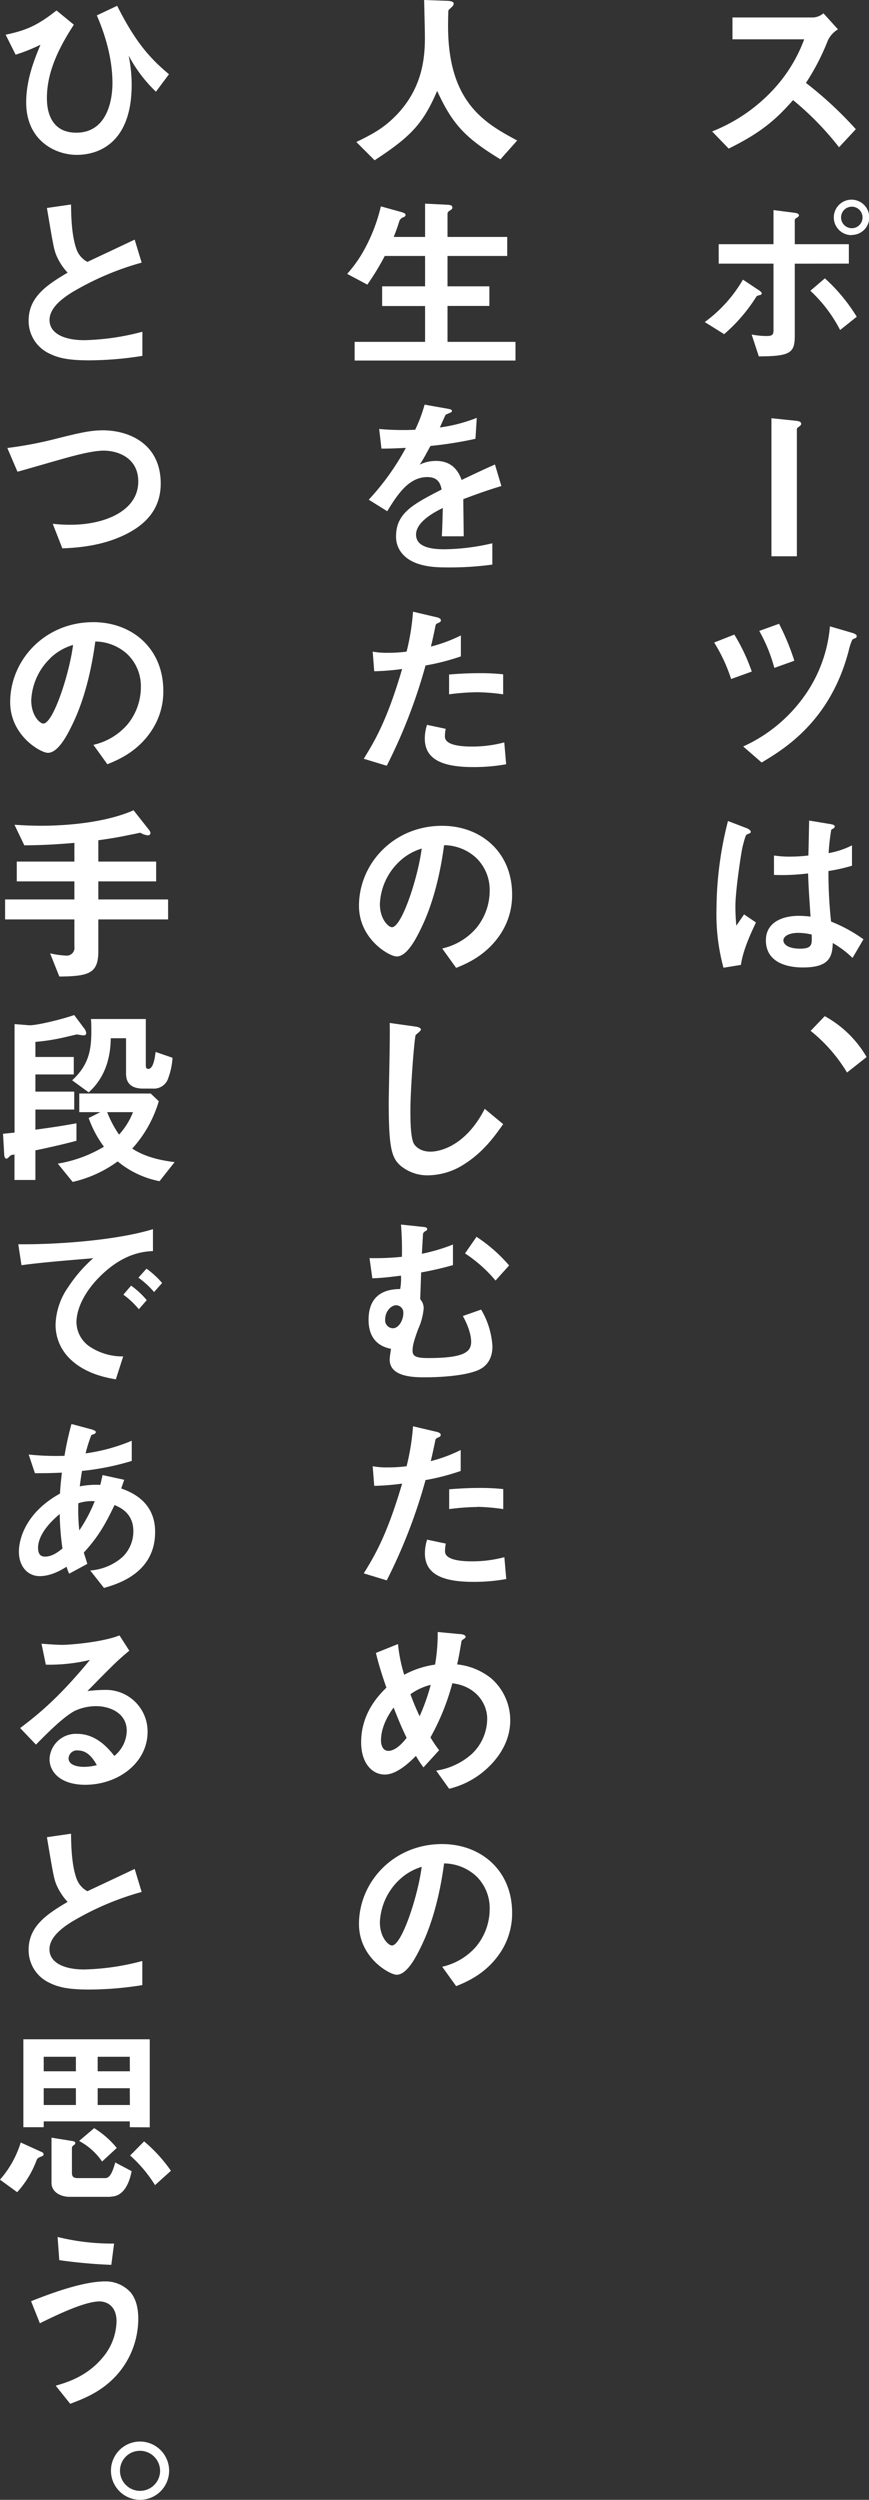 <svg xmlns="http://www.w3.org/2000/svg" viewBox="0 0 249.14 715.88"><rect x="0" y="0" width="249.14" height="715.88" fill="#333333" stroke="none"/><defs><style>.cls-1{fill:#fff;}</style></defs><g id="レイヤー_2" data-name="レイヤー 2"><g id="レイヤー_2-2" data-name="レイヤー 2"><path class="cls-1" d="M240.55,42.17a85.5,85.5,0,0,0-13.17-13.5c-4.32,4.81-8.32,8.92-18.47,13.88l-4.75-4.91A47.82,47.82,0,0,0,221.38,26a43,43,0,0,0,9.18-14.74H210V5h23.27a5.1,5.1,0,0,0,2.81-1.19l4.16,4.59a7.5,7.5,0,0,0-2.92,3.24,65.2,65.2,0,0,1-6.26,12.1A108.14,108.14,0,0,1,245.36,37Z"/><path class="cls-1" d="M217.77,84.51c-.71.22-.76.22-.92.43a47.23,47.23,0,0,1-9.24,10.75l-5.56-3.46A39.68,39.68,0,0,0,213,80.08L217.39,83c.21.11,1,.65,1,1S218.09,84.46,217.77,84.51Zm10.09-9V96.12c0,5-1.29,5.89-10.31,5.94L215.5,95.8a23.08,23.08,0,0,0,4.26.43c1.73,0,2-.43,2-1.73v-19H206.05V69.93h15.71V60.16l5.83.75c.87.11,1.46.27,1.46.76,0,.27-.21.43-.7.75-.22.11-.49.33-.49.6v6.91h15.5v5.56Zm13,19a40.65,40.65,0,0,0-8.53-11.24l4.16-3.56a50,50,0,0,1,9.13,11Zm3.35-27.17a5.08,5.08,0,1,1,5-5.07A5,5,0,0,1,244.17,67.28Zm0-8.15a3.08,3.08,0,0,0,0,6.16,3.08,3.08,0,0,0,0-6.16Z"/><path class="cls-1" d="M229.05,122.2c-.16.11-.59.43-.59.65V159.3h-7.29V119.77l6.75.7c1.29.11,1.78.38,1.78.87C229.7,121.61,229.54,121.88,229.05,122.2Z"/><path class="cls-1" d="M209.61,194.45A46.77,46.77,0,0,0,204.75,184l5.78-2.27a53.4,53.4,0,0,1,5,10.59Zm35.75-11.77a5.87,5.87,0,0,0-1,.49,16.08,16.08,0,0,0-1,3c-5.24,20.41-18.68,28.41-25,32.19l-5.29-4.59a43.51,43.51,0,0,0,17.87-14.91,40.14,40.14,0,0,0,7-19.49l6.48,1.89c.16.05,1.19.38,1.19.86A.63.63,0,0,1,245.36,182.68ZM222,191.27a45,45,0,0,0-4.32-10.59l5.67-2.05a67.78,67.78,0,0,1,4.38,10.59Z"/><path class="cls-1" d="M212.42,276.32l-5,.81a58.09,58.09,0,0,1-2-16.74,102.63,102.63,0,0,1,3.29-25.27l5.24,2c.16.05,1.3.54,1.3,1.08a.45.45,0,0,1-.22.37,9,9,0,0,1-1,.44c-.38.27-1,3-1.19,3.67-.49,2.43-2,12.58-2,16.74a53.21,53.21,0,0,0,.27,5.67l2.21-3.24,3.41,2.32C215.5,266.76,213,272,212.42,276.32Zm32-2a28.58,28.58,0,0,0-5.67-4.27c-.11,4.16-1.19,7-8.53,7-1.57,0-10.64,0-10.64-7.78,0-4.86,4.27-7,9.51-7,1.08,0,2.21.11,3.29.21-.43-6.42-.59-8.69-.7-12.36a60.08,60.08,0,0,1-9.78.43l0-5.56a28.42,28.42,0,0,0,4.86.32,43.24,43.24,0,0,0,5-.32c.11-4.05.11-4.65.22-10l6.05,1c1.13.16,1.29.43,1.29.75s-.48.54-1,.87a60.63,60.63,0,0,0-.76,6.7,24,24,0,0,0,6.7-2.22v5.83a51.39,51.39,0,0,1-6.75,1.52,132.65,132.65,0,0,0,.75,14.47,43,43,0,0,1,9.29,5.07Zm-15.55-7.18c-2.54,0-4.27.92-4.27,2.16s1.57,2.37,4.76,2.37c3.56,0,3.45-1.24,3.34-4.05A18.75,18.75,0,0,0,228.89,267.14Z"/><path class="cls-1" d="M236.45,291a31.09,31.09,0,0,1,12,11.71l-5.61,4.43a44.93,44.93,0,0,0-10.43-11.93Z"/><path class="cls-1" d="M143.47,45.63c-10.1-6.16-13.72-10-18.14-19.6-4,9.29-7.4,13-17.93,19.87l-5.24-5.24c5.29-2.54,8.15-4.26,11.56-7.77,7.45-7.78,8.1-16.42,8.1-22.2,0-1.46-.17-8.42-.22-10.69l6.05.22c.59,0,2.43,0,2.43.81a1.3,1.3,0,0,1-.43.86c-.11.16-1,.86-1.08,1.08s-.11,3.83-.11,4.54c0,21.76,10.47,27.75,19.82,32.72Z"/><path class="cls-1" d="M101.67,103.25V97.9h20.2V87.64H109.56V82h12.31v-8.7H110.31a73.12,73.12,0,0,1-5,8.21l-5.78-3.08a36.72,36.72,0,0,0,5.07-7.23,48.51,48.51,0,0,0,4.59-12.1l5.67,1.57c1.14.32,1.41.54,1.41.86s-.16.49-.65.7a1.83,1.83,0,0,0-1.13,1.08c-.33,1.08-.76,2.43-1.62,4.54h9V58.32l6.53.32c.87.06,1.3.27,1.3.81,0,.27-.16.49-.59.76-.65.38-.81.65-.81,1v6.64h17.12v5.45H128.3V82h12v5.61h-12V97.9h19.49v5.35Z"/><path class="cls-1" d="M132.83,142.94c0,2.1.11,8.8.11,10.64h-6.26c.16-3.08.21-5.73.27-8.1-2.06,1-7.67,3.83-7.67,7.61,0,3.51,4.16,4.21,8.1,4.21a62.85,62.85,0,0,0,13.77-1.72v6.1a89.4,89.4,0,0,1-12.85.81c-3,0-9.29,0-12.69-3.62a7.37,7.37,0,0,1-2.06-5.29c0-6.7,5-9.24,13.07-13.4-.32-1.62-1-3.56-4.1-3.56-5.29,0-8.53,4.91-11.5,9.78l-5.3-3.3a71.47,71.47,0,0,0,10.64-14.85c-3.08.16-4.75.22-7,.22l-.65-5.62a76.27,76.27,0,0,0,10.32.22,42.1,42.1,0,0,0,2.7-7.19l6.75,1.19c.16.06,1.08.16,1.08.54s-.22.49-.54.6c-.11.05-1.19.54-1.24.54s-1.41,3.07-1.68,3.67a45.25,45.25,0,0,0,10.59-2.76l-.38,6a111.83,111.83,0,0,1-12.91,2.05c-1.73,3.19-2.16,4-3.08,5.35A10.59,10.59,0,0,1,125,132c3.72,0,6.1,1.89,7.34,5.45,6.32-3,7-3.29,9.56-4.43l1.84,6.16C139.42,140.51,136.83,141.43,132.83,142.94Z"/><path class="cls-1" d="M122,190.57a152.74,152.74,0,0,1-11.12,28.72l-6.59-2c3.24-5.24,6.7-11.07,11-25.71a70.3,70.3,0,0,1-8,.65l-.44-5.62a21.5,21.5,0,0,0,4.38.33,39.16,39.16,0,0,0,5.34-.33,65.78,65.78,0,0,0,1.84-11.44l6.64,1.56c.11,0,1.35.27,1.35.87,0,.37-.16.54-.65.75-.7.33-.81.38-.91.92-.49,2.43-.92,4.37-1.3,5.89a42.42,42.42,0,0,0,8.59-3.19v6A65.1,65.1,0,0,1,122,190.57Zm13.66,29.1c-9.72,0-13.87-2.7-13.87-8.21a12.62,12.62,0,0,1,.64-3.88l5.35,1.13a10.06,10.06,0,0,0-.22,2,1.86,1.86,0,0,0,.65,1.62c1.51,1.4,5.62,1.46,6.86,1.46a35.37,35.37,0,0,0,9.5-1.19l.54,6.26A51.84,51.84,0,0,1,135.69,219.67Zm1.19-21.44a66.45,66.45,0,0,0-8.1.6v-5.67c2.81-.22,5.51-.38,8.37-.38a62.83,62.83,0,0,1,7.13.32v5.73A59.27,59.27,0,0,0,136.88,198.23Z"/><path class="cls-1" d="M143.36,267.68c-4.05,6-9.66,8.31-12.58,9.5l-4-5.56a18.18,18.18,0,0,0,9.72-5.78,16.86,16.86,0,0,0,3.89-10.74,12.71,12.71,0,0,0-3.89-9.45,13.8,13.8,0,0,0-9.18-3.62c-1.72,12.85-4.91,20.41-6.69,24-1.62,3.35-4.11,7.88-6.91,7.88-2,0-10.8-4.86-10.8-14.52,0-12,9.88-22.9,23.81-22.9,11.23,0,20.09,7.61,20.09,19.66A20.16,20.16,0,0,1,143.36,267.68Zm-29.05-20.79a17.69,17.69,0,0,0-5.4,12c0,4.37,2.48,6.64,3.46,6.64,2.8,0,7.45-14.1,8.53-22.52A15.9,15.9,0,0,0,114.31,246.89Z"/><path class="cls-1" d="M133.48,333.13a19.51,19.51,0,0,1-10.75,3.45,12,12,0,0,1-7.88-2.75c-2.54-2.22-3.4-5-3.4-17.93,0-3.29.43-19.33.27-22.95l7.18,1c1.3.16,1.78.54,1.78.86s-.65.86-1.51,1.57c-.43,1.4-1.51,15.66-1.51,21.6,0,2.48,0,7.72,1,9.56.11.16,1.3,2.26,4.76,2.26,3,0,10.26-1.89,15.55-12.26l5.29,4.38C142.07,325,138.83,329.67,133.48,333.13Z"/><path class="cls-1" d="M136.56,392.58c-4.05,1.51-10.86,1.84-14.69,1.84-3,0-10.15,0-10.15-5.08,0-.59.27-2.32.38-3.08-1.52-.32-6.43-1.35-6.43-8.31,0-8.59,6.8-8.75,9.07-8.81a17,17,0,0,0,.22-3.83c-2.22.27-4.92.65-8.21.76l-.81-5.78a76,76,0,0,0,9.29-.38,90.29,90.29,0,0,0-.27-9.23l6.05.64c1.18.11,1.45.22,1.45.71,0,.32-.27.37-.59.59a1.58,1.58,0,0,0-.59.65l-.33,5.78a53.07,53.07,0,0,0,8.91-2.65v5.89a90.75,90.75,0,0,1-9.12,2.1c-.06,1.68-.17,5-.27,7.67a3.86,3.86,0,0,1,1,2.59,18.32,18.32,0,0,1-1.57,5.94c-1,2.7-1.62,4.59-1.62,6.16s.81,2.16,4.48,2.16c10.53,0,12.32-1.84,12.32-4.7,0-.86-.22-3.46-2.38-7.34l5.24-1.84a23.27,23.27,0,0,1,3.24,10.58C141.15,390.85,137.58,392.2,136.56,392.58Zm-23-18.79c-1.46,0-3.13,1.78-3.13,4a2.29,2.29,0,0,0,2.21,2.59c1.62,0,3-2.21,3-4.37A2.1,2.1,0,0,0,113.61,373.79Zm28.51-7.08a39.93,39.93,0,0,0-8.75-7.77l3.3-4.75a44,44,0,0,1,9.34,8.2Z"/><path class="cls-1" d="M122,423.85a152.74,152.74,0,0,1-11.12,28.72l-6.59-2c3.24-5.24,6.7-11.07,11-25.71a70.3,70.3,0,0,1-8,.65l-.44-5.62a21.5,21.5,0,0,0,4.38.33,39.16,39.16,0,0,0,5.34-.33,65.78,65.78,0,0,0,1.84-11.44L125,410c.11,0,1.35.27,1.35.87,0,.37-.16.54-.65.75-.7.33-.81.38-.91.92-.49,2.43-.92,4.37-1.3,5.89a42.42,42.42,0,0,0,8.59-3.19v6A65.1,65.1,0,0,1,122,423.85ZM135.69,453c-9.72,0-13.87-2.7-13.87-8.21a12.62,12.62,0,0,1,.64-3.88l5.35,1.13a10.06,10.06,0,0,0-.22,2,1.86,1.86,0,0,0,.65,1.62c1.51,1.4,5.62,1.46,6.86,1.46a35.37,35.37,0,0,0,9.5-1.19l.54,6.26A51.84,51.84,0,0,1,135.69,453Zm1.19-21.44a66.45,66.45,0,0,0-8.1.6v-5.67c2.81-.22,5.51-.38,8.37-.38a62.83,62.83,0,0,1,7.13.32v5.73A59.27,59.27,0,0,0,136.88,431.51Z"/><path class="cls-1" d="M140,506.09a24.39,24.39,0,0,1-11.23,6.16l-3.72-5.19a19.76,19.76,0,0,0,10.26-4.81,14,14,0,0,0,4.37-10c0-4.7-3.51-9.45-10-10.21a66.62,66.62,0,0,1-6.27,15.5,34.37,34.37,0,0,0,2.49,3.67l-4.49,4.92a28.65,28.65,0,0,1-2.16-3.3c-1.56,1.57-5.34,5.35-8.91,5.35-3.78,0-6.8-3.4-6.8-9.23,0-8.48,5.18-13.61,7.24-15.66-1.52-4.38-2.33-7.08-3-9.94l6.32-2.54a44.47,44.47,0,0,0,1.78,8.8,26.19,26.19,0,0,1,8.86-2.91,53.29,53.29,0,0,0,.75-9.34l6.27.59c.48,0,1.73.16,1.73.81,0,.27-.22.38-.76.76-.16.1-.43.32-.43.54-.65,3.78-.7,4.15-1.24,6.58a18.62,18.62,0,0,1,9.77,4,15.94,15.94,0,0,1,5.45,12.2C146.22,499.23,142.39,503.82,140,506.09ZM112.85,489c-3.4,4.59-3.62,8.1-3.62,9.4,0,1.57.65,3,2.11,3,2.27,0,4.48-2.75,5.24-3.72C115.44,495.29,114.58,493.4,112.85,489Zm4.81-3.83c.75,2.05,1.56,4,2.64,6.32a59.31,59.31,0,0,0,3.19-9A16.89,16.89,0,0,0,117.66,485.19Z"/><path class="cls-1" d="M143.36,559.28c-4.05,6-9.66,8.31-12.58,9.5l-4-5.56a18.18,18.18,0,0,0,9.72-5.78,16.86,16.86,0,0,0,3.89-10.74,12.71,12.71,0,0,0-3.89-9.45,13.8,13.8,0,0,0-9.18-3.62c-1.72,12.85-4.91,20.41-6.69,24-1.62,3.35-4.11,7.88-6.91,7.88-2,0-10.8-4.86-10.8-14.52,0-12,9.88-22.9,23.81-22.9,11.23,0,20.09,7.61,20.09,19.66A20.16,20.16,0,0,1,143.36,559.28Zm-29.05-20.79a17.69,17.69,0,0,0-5.4,12c0,4.37,2.48,6.64,3.46,6.64,2.8,0,7.45-14.1,8.53-22.52A15.9,15.9,0,0,0,114.31,538.49Z"/><path class="cls-1" d="M21.17,7.07C17.5,12.74,13.45,20,13.45,28c0,1.73,0,10,8.42,10,8.64,0,10.37-8.91,10.37-14.2,0-9-3.46-17-4.48-19.39l5.83-2.75c5.29,10.53,9.5,15.12,14.85,19.6l-3.73,5a40.34,40.34,0,0,1-7.83-10.36,42,42,0,0,1,.87,8.37c0,16.3-9.08,20.08-15.77,20.08C15.55,44.33,7.51,40,7.51,29.38c0-6.38,2.16-11.94,4.1-16.58a49.08,49.08,0,0,1-7.13,2.86L1.62,9.94C7.61,8.69,10.8,7.24,16.2,3Z"/><path class="cls-1" d="M25.6,103.19c-6.38,0-9.18-.75-11.88-2.16A10.28,10.28,0,0,1,8.21,91.8c0-6.75,5.24-10.21,11.18-13.72a16.79,16.79,0,0,1-3.19-4.86c-.76-1.78-1-3.34-2.75-13.66l6.91-1c.05,3,.11,8.74,1.56,12.79A6.58,6.58,0,0,0,25.06,75c6.21-2.92,6.91-3.24,13.55-6.38l2,6.59a81.26,81.26,0,0,0-20,8.53C18.2,85.27,14.2,88,14.2,91.64c0,3.89,4.27,5.78,9.94,5.78A70,70,0,0,0,40.82,95v6.91A97.65,97.65,0,0,1,25.6,103.19Z"/><path class="cls-1" d="M36.23,152.93c-5.67,2.86-12,3.89-18.36,4.1L15.12,150a44.1,44.1,0,0,0,5.29.27c9.24,0,19.23-3.78,19.23-12.37,0-6.8-5.84-8.85-9.94-8.85-3.08,0-8.21,1.35-12,2.43-2,.54-10.85,3.13-12.69,3.61l-2.91-6.8A109.53,109.53,0,0,0,16,125.66c6.48-1.62,9.83-2.43,13.5-2.43,7.24,0,16.58,3.67,16.58,15.28C46.06,146.4,41,150.5,36.23,152.93Z"/><path class="cls-1" d="M43.36,209.36c-4,6-9.66,8.31-12.58,9.5l-4-5.56a18.18,18.18,0,0,0,9.72-5.78,16.86,16.86,0,0,0,3.89-10.74,12.71,12.71,0,0,0-3.89-9.45,13.8,13.8,0,0,0-9.18-3.62c-1.72,12.85-4.91,20.41-6.69,24-1.62,3.35-4.11,7.88-6.91,7.88-2,0-10.8-4.86-10.8-14.52,0-12,9.88-22.9,23.81-22.9,11.23,0,20.09,7.61,20.09,19.66A20.16,20.16,0,0,1,43.36,209.36Zm-29-20.79a17.69,17.69,0,0,0-5.4,12c0,4.37,2.48,6.64,3.46,6.64,2.8,0,7.45-14.1,8.53-22.52A15.9,15.9,0,0,0,14.31,188.57Z"/><path class="cls-1" d="M28.19,263.3v9c0,6.32-2.43,7.29-11.18,7.35L14.36,273a23.87,23.87,0,0,0,4.49.65,2.22,2.22,0,0,0,2.48-2.54V263.3H1.46v-5.72H21.33V252.4H4.81v-5.67H21.33v-5.35c-5.24.43-8.8.65-14.36.7L4.16,236.2c2,.1,4.21.27,7.67.27,7.23,0,18.41-.87,26.46-4.43l4.26,5.4a2.27,2.27,0,0,1,.6,1.13.72.72,0,0,1-.76.65,4.89,4.89,0,0,1-2.16-.76c-.86.17-2,.44-2.65.54-1.13.22-3.83.87-9.39,1.62v6.11H44.77v5.67H28.19v5.18h20v5.72Z"/><path class="cls-1" d="M23.87,296.51c-.27,0-1.57-.27-1.84-.27-.11,0-3.78.87-4.37,1a59.42,59.42,0,0,1-7.51,1.13v4.32h11v5h-11v4.92H21.28v5.13H10.15v5.77c6.7-.91,8.75-1.29,11.77-1.83v5c-3.88,1.08-11.12,2.64-11.77,2.75v8.48h-6v-7.29c-.81.11-1,.16-1.3.43-.65.65-.81.76-1,.76-.54,0-.65-.92-.65-1.35l-.33-5.78c.71-.06,1.52-.16,3.3-.33V293.27l4.1.33c1.84.16,9.29-1.62,13-2.92l2.91,3.89a2.72,2.72,0,0,1,.54,1.19C24.73,296.35,24.35,296.51,23.87,296.51Zm21.87,41.75a26.77,26.77,0,0,1-12-5.67,35,35,0,0,1-12.91,5.88l-4.26-5.24a37.47,37.47,0,0,0,13.23-4.85,31.07,31.07,0,0,1-4.38-8.21l3.35-1.68H22.73v-5.34H43.2l2.32,2.21a34.72,34.72,0,0,1-7.61,13.56c3.62,2.37,7.88,3.34,12.15,3.88Zm2.54-29.65a4.31,4.31,0,0,1-4.49,3.13H41c-2.81,0-4.86-1.13-4.86-4.21V297.32H31.75c-.05,5.3-1.46,11.13-6.32,15.5l-4.75-3.45c5-4.54,5.51-9.13,5.51-14.26,0-1.57-.05-2.48-.11-3.29H41.8V305.1c0,.65.16,1,.75,1,1.41,0,1.89-3.29,2.05-4.86l4.86,1.68A20.11,20.11,0,0,1,48.28,308.61Zm-17.55,9.88a30.94,30.94,0,0,0,3.4,6.43,20.61,20.61,0,0,0,4-6.43Z"/><path class="cls-1" d="M28.51,365.69c-4,4-6.59,8.85-6.59,13a8.59,8.59,0,0,0,3.89,7,17,17,0,0,0,9.51,2.75L33.21,395c-2.86-.49-8.91-1.62-13.28-6a13.52,13.52,0,0,1-4-9.72,19.66,19.66,0,0,1,3.67-10.75,40.46,40.46,0,0,1,7.13-8.21c-7.24.6-15.17,1.24-20.57,2l-.92-6c11.66.11,28.4-1.19,38.61-4.32v6.27C41.31,358.4,35.37,358.78,28.51,365.69Zm11.29,9.23a23.87,23.87,0,0,0-4.43-4.16l2.21-2.59a23.49,23.49,0,0,1,4.49,4.16ZM44.17,370a25.1,25.1,0,0,0-4.48-4.11L42,363.31a24.75,24.75,0,0,1,4.48,4.11Z"/><path class="cls-1" d="M29.81,454.74l-3.94-5a15.68,15.68,0,0,0,9.23-3.84,10.17,10.17,0,0,0,3.13-7.45c0-5.18-3.89-6.8-5.4-7.45-2.7,5.67-4.75,9.18-8.8,13.61.38,1.29.49,1.51,1,3.24l-5.19,2.81a11.69,11.69,0,0,1-.75-2c-1.46.92-4.43,2.7-7.73,2.7s-5.94-2.65-5.94-7c0-3.68,2-11.24,11.78-16.64.1-2.1.27-3.45.54-6-3.41.16-4.81.16-7.73.16l-1.78-5.34a76.29,76.29,0,0,0,10.26.37,90.51,90.51,0,0,1,2-9.12l5.62,1.51c1.35.38,1.35.65,1.35.81,0,.49-.65.65-1.25.81a40.37,40.37,0,0,0-1.67,5.29,52.63,52.63,0,0,0,13.23-3.62v5.78a74.43,74.43,0,0,1-14.26,2.86c-.32,2-.37,2.27-.64,4.43a24.11,24.11,0,0,1,5.88-.43c.27-1.08.43-1.78.65-2.81l6.21,1.35-.86,2.49c6,2.05,9.72,6,9.72,12.42C44.5,450.58,33.53,453.66,29.81,454.74ZM17.12,433.57c-4.86,4.05-6.21,7.45-6.21,9.66s1.08,2.54,2,2.54c2.1,0,3.83-1.4,5-2.32A77.39,77.39,0,0,1,17.12,433.57Zm5.34-3.08a56.49,56.49,0,0,0,.27,7.78,43.41,43.41,0,0,0,4.43-8.37A12.42,12.42,0,0,0,22.46,430.49Z"/><path class="cls-1" d="M24.41,511.11c-6.75,0-10.21-3.4-10.21-7.4a7.56,7.56,0,0,1,7.94-7.18c5.62,0,9.13,4.43,10.64,6.32a9.51,9.51,0,0,0,3.56-7.18c0-5.35-5.24-7.08-8.75-7.08a14.63,14.63,0,0,0-6.15,1.35c-3.35,1.78-8.1,6.59-11.13,9.67l-4.53-4.75c5.61-4.22,11.34-9,20-19.5a50,50,0,0,1-12.64,1.35l-1.24-6c1.3.11,4.37.33,6,.33,2.05,0,11.23-.7,16.36-2.7l2.81,4.37c-3.24,2.7-4.16,3.57-12,11.56a43.24,43.24,0,0,1,5.24-.33,11.91,11.91,0,0,1,12,11.94C42.34,504.79,33.91,511.11,24.41,511.11Zm-2.05-9.83a2.38,2.38,0,0,0-2.7,2.27c0,1.89,2.48,2.43,4.42,2.43a15,15,0,0,0,3.68-.49C27.05,504.25,25.43,501.28,22.36,501.28Z"/><path class="cls-1" d="M25.6,569.75c-6.38,0-9.18-.75-11.88-2.16a10.28,10.28,0,0,1-5.51-9.23c0-6.75,5.24-10.21,11.18-13.72a16.79,16.79,0,0,1-3.19-4.86c-.76-1.78-1-3.34-2.75-13.66l6.91-1c.05,3,.11,8.74,1.56,12.79a6.58,6.58,0,0,0,3.14,3.68c6.21-2.92,6.91-3.24,13.55-6.38l2,6.59a81.26,81.26,0,0,0-20,8.53c-2.43,1.52-6.43,4.27-6.43,7.89,0,3.89,4.27,5.78,9.94,5.78a70,70,0,0,0,16.68-2.43v6.91A97.65,97.65,0,0,1,25.6,569.75Z"/><path class="cls-1" d="M12,617.49c-1,.43-1.24.54-1.46,1a28.24,28.24,0,0,1-5.62,9.29L0,624.19a28.93,28.93,0,0,0,5.94-10.64L12,616.3a.7.7,0,0,1,.49.6C12.53,617.27,12.26,617.38,12,617.49Zm25.22-8.32V607.5H12.53v1.67H6.7V584H42.93v25.21ZM21.76,589H12.53v4.16h9.23Zm0,9H12.53v4.81h9.23Zm9.94,31.11H20c-2.91,0-5.23-1.57-5.23-3.94v-13L21,613.17c.32.06.59.27.59.54a.73.73,0,0,1-.43.59,1.06,1.06,0,0,0-.54.81v7.08c0,1.13.43,1.56,1.67,1.56h7.83c1,0,1.89-.7,2.92-4.48l4.7,2.49C37.37,623.59,36.18,629.05,31.7,629.05ZM29.27,619a18.5,18.5,0,0,0-6.59-5.89L27,609.44a26.21,26.21,0,0,1,6.48,5.67Zm7.94-30H28v4.16h9.24Zm0,9H28v4.81h9.24Zm7.23,27.76a37.7,37.7,0,0,0-7.13-8.48l4-4.05A43,43,0,0,1,49,621.65Z"/><path class="cls-1" d="M34.13,679.38c-4.59,5.56-10.37,7.61-14,9l-4.16-5.19c3.19-.91,9-2.64,13.5-8.1a16.54,16.54,0,0,0,3.94-10.31c0-4.75-3.18-5.72-4.86-5.72-4.48,0-13.17,4.32-17.12,6.26L8.91,659c4-1.57,14.31-5.67,21.22-5.67a9.64,9.64,0,0,1,7.18,3c1.95,2.16,2.33,5.4,2.33,7.66A24.26,24.26,0,0,1,34.13,679.38Zm-2.22-30.79A144.75,144.75,0,0,1,17,647.24l-.49-6.64a64.29,64.29,0,0,0,16.2,1.89Z"/><path class="cls-1" d="M48.49,707.56a8.34,8.34,0,1,1-8.37-8.37A8.37,8.37,0,0,1,48.49,707.56Zm-14.09,0a5.75,5.75,0,0,0,11.5,0,5.77,5.77,0,0,0-5.78-5.72A5.69,5.69,0,0,0,34.4,707.56Z"/></g></g></svg>
